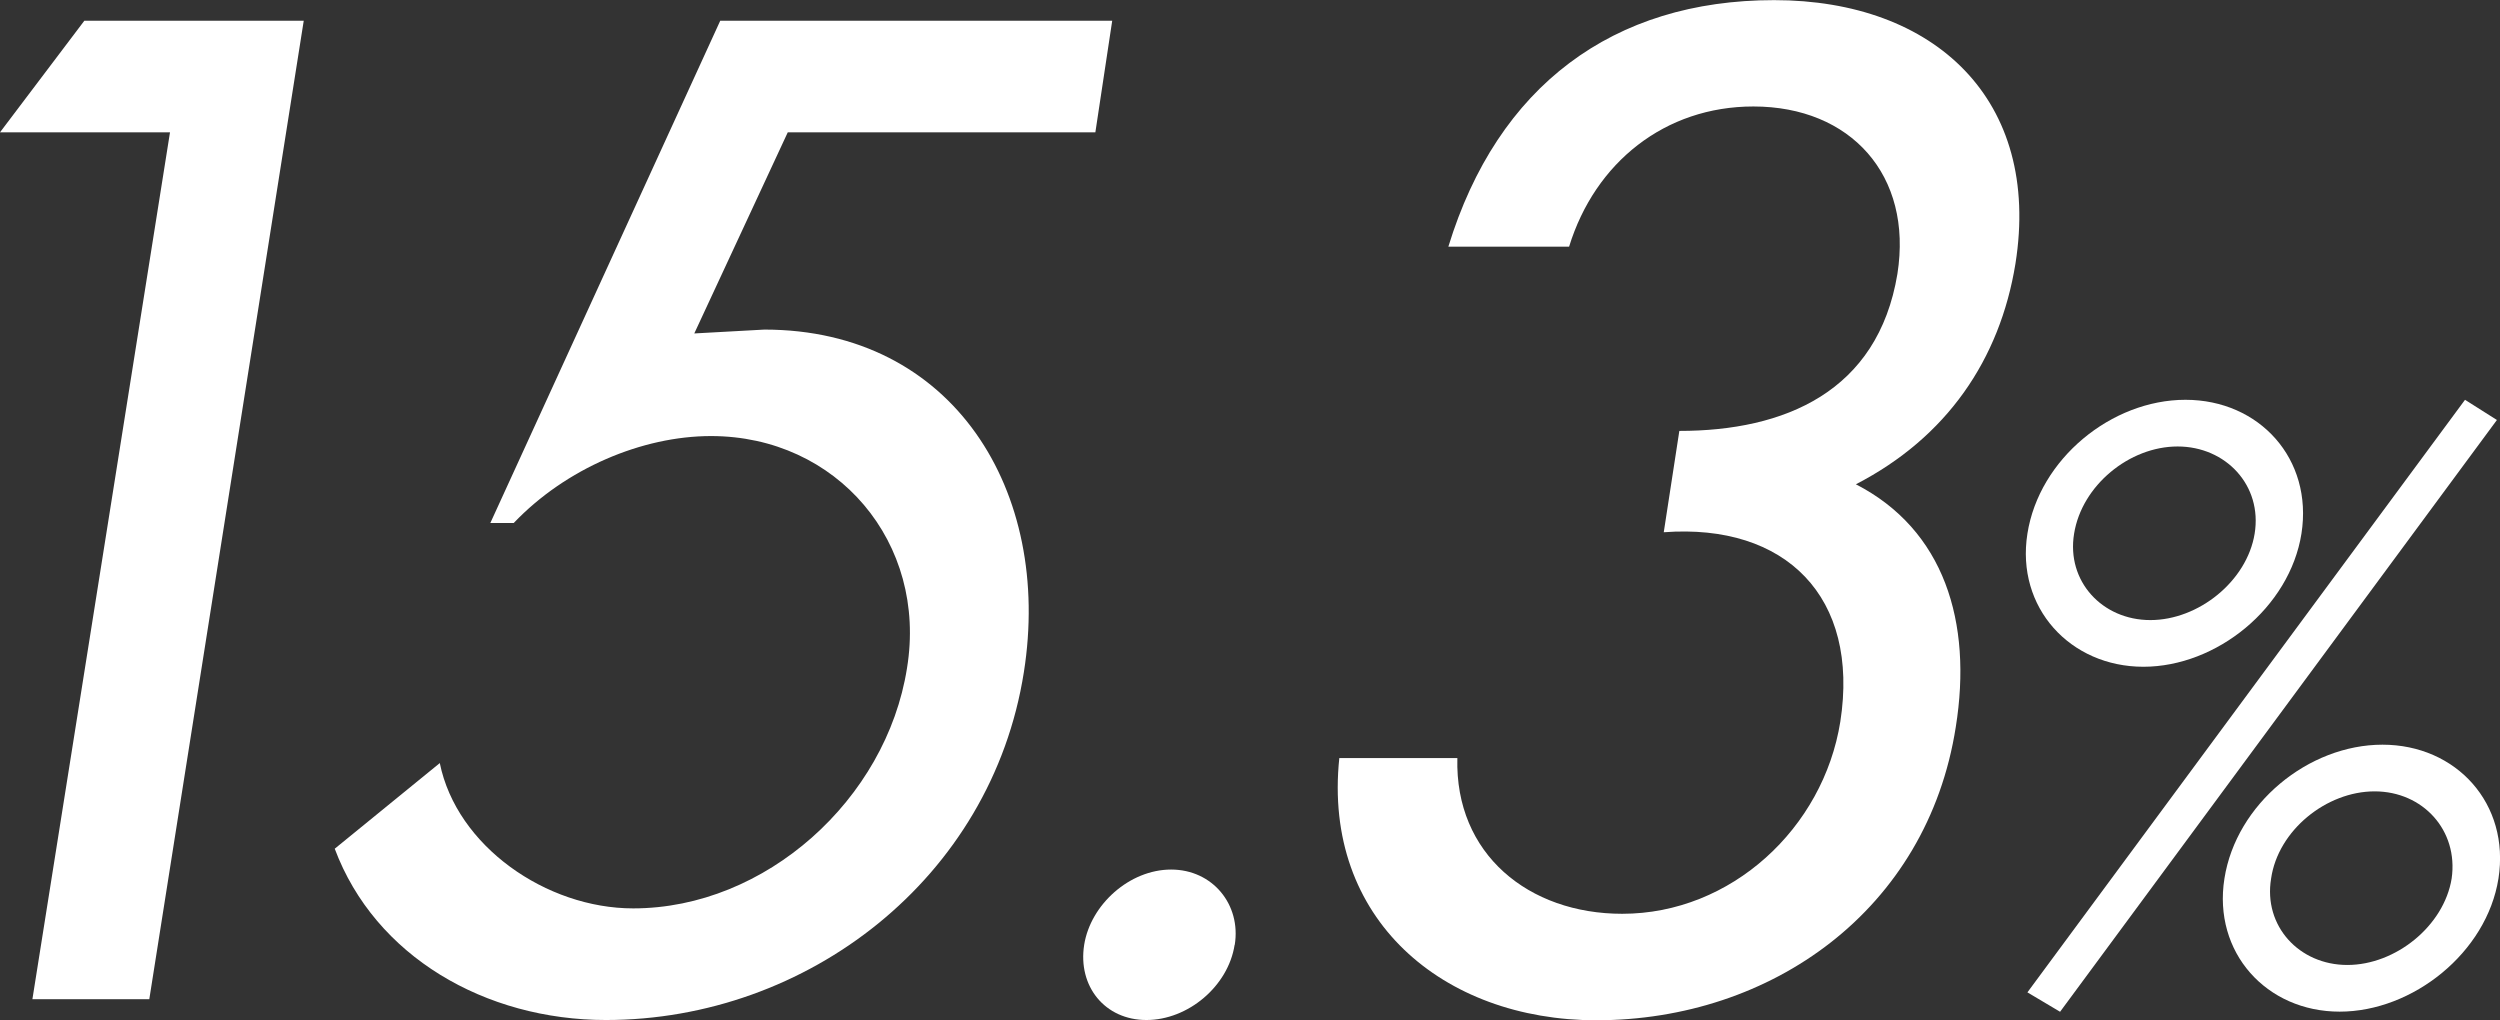 <?xml version="1.0" encoding="UTF-8"?>
<svg id="_圖層_1" data-name="圖層 1" xmlns="http://www.w3.org/2000/svg" viewBox="0 0 194.41 79.32">
  <rect x="0" y="0" width="194.41" height="79.32" fill="#333333" stroke="none"/>
  <defs>
    <style>
      .cls-1 {
        fill: #fff;
      }
    </style>
  </defs>
  <path class="cls-1" d="m0,10.29L6.56,1.61h17.06l-12.01,76.09H2.52L13.22,10.29H0Z"/>
  <path class="cls-1" d="m61.26,10.29l-7.27,15.64,5.45-.3c14.73,0,22.4,12.62,20.18,26.64-2.52,16.05-16.85,27.05-32.5,27.05-9.39,0-17.96-4.95-21.09-13.32l8.17-6.66c1.31,6.46,8.28,11.3,15.04,11.3,10.29,0,19.68-8.48,21.29-18.67,1.61-9.79-5.45-18.06-15.24-18.06-5.35,0-11.3,2.52-15.34,6.76h-1.82L56.01,1.61h30.48l-1.31,8.68h-23.92Z"/>
  <path class="cls-1" d="m96.01,73.47c-.5,3.23-3.63,5.85-6.86,5.85s-5.35-2.62-4.84-5.85c.5-3.13,3.53-5.85,6.76-5.85s5.45,2.73,4.95,5.85Z"/>
  <path class="cls-1" d="m130.59,33.51c8.17,0,15.44-3.03,16.96-12.21,1.21-7.67-3.63-13.02-11.2-13.02-6.86,0-12.31,4.34-14.33,10.9h-9.39c3.83-12.51,12.82-19.17,25.33-19.17s20.79,7.77,18.77,20.49c-1.21,7.47-5.35,13.52-12.41,17.16,6.86,3.53,9.08,10.7,7.77,18.87-2.22,14.23-14.33,22.81-27.96,22.81-11.91,0-21.29-7.87-19.98-20.39h9.18c-.2,7.47,5.55,12.11,12.82,12.11,8.48,0,15.64-6.66,16.96-14.94,1.51-9.69-4.24-15.44-13.73-14.73l1.21-7.87Z"/>
  <path class="cls-1" d="m178.97,41.5c-.91,5.75-6.6,10.35-12.29,10.35s-9.93-4.6-9.02-10.35c.91-5.81,6.54-10.41,12.29-10.41s9.93,4.6,9.02,10.41Zm15.2-8.84l-33.97,46.02-2.54-1.51,34.03-46.08,2.48,1.57Zm-32.88,8.84c-.61,3.69,2.18,6.72,5.93,6.72s7.51-3.03,8.11-6.72c.61-3.75-2.24-6.78-5.99-6.78s-7.45,3.03-8.05,6.78Zm33,26.82c-.91,5.75-6.66,10.35-12.35,10.35s-9.87-4.6-8.96-10.35c.91-5.81,6.54-10.41,12.29-10.41s9.93,4.6,9.02,10.41Zm-17.68,0c-.61,3.69,2.18,6.72,5.93,6.72s7.51-3.03,8.11-6.72c.54-3.75-2.24-6.78-5.99-6.78s-7.51,3.03-8.05,6.78Z"/>
</svg>